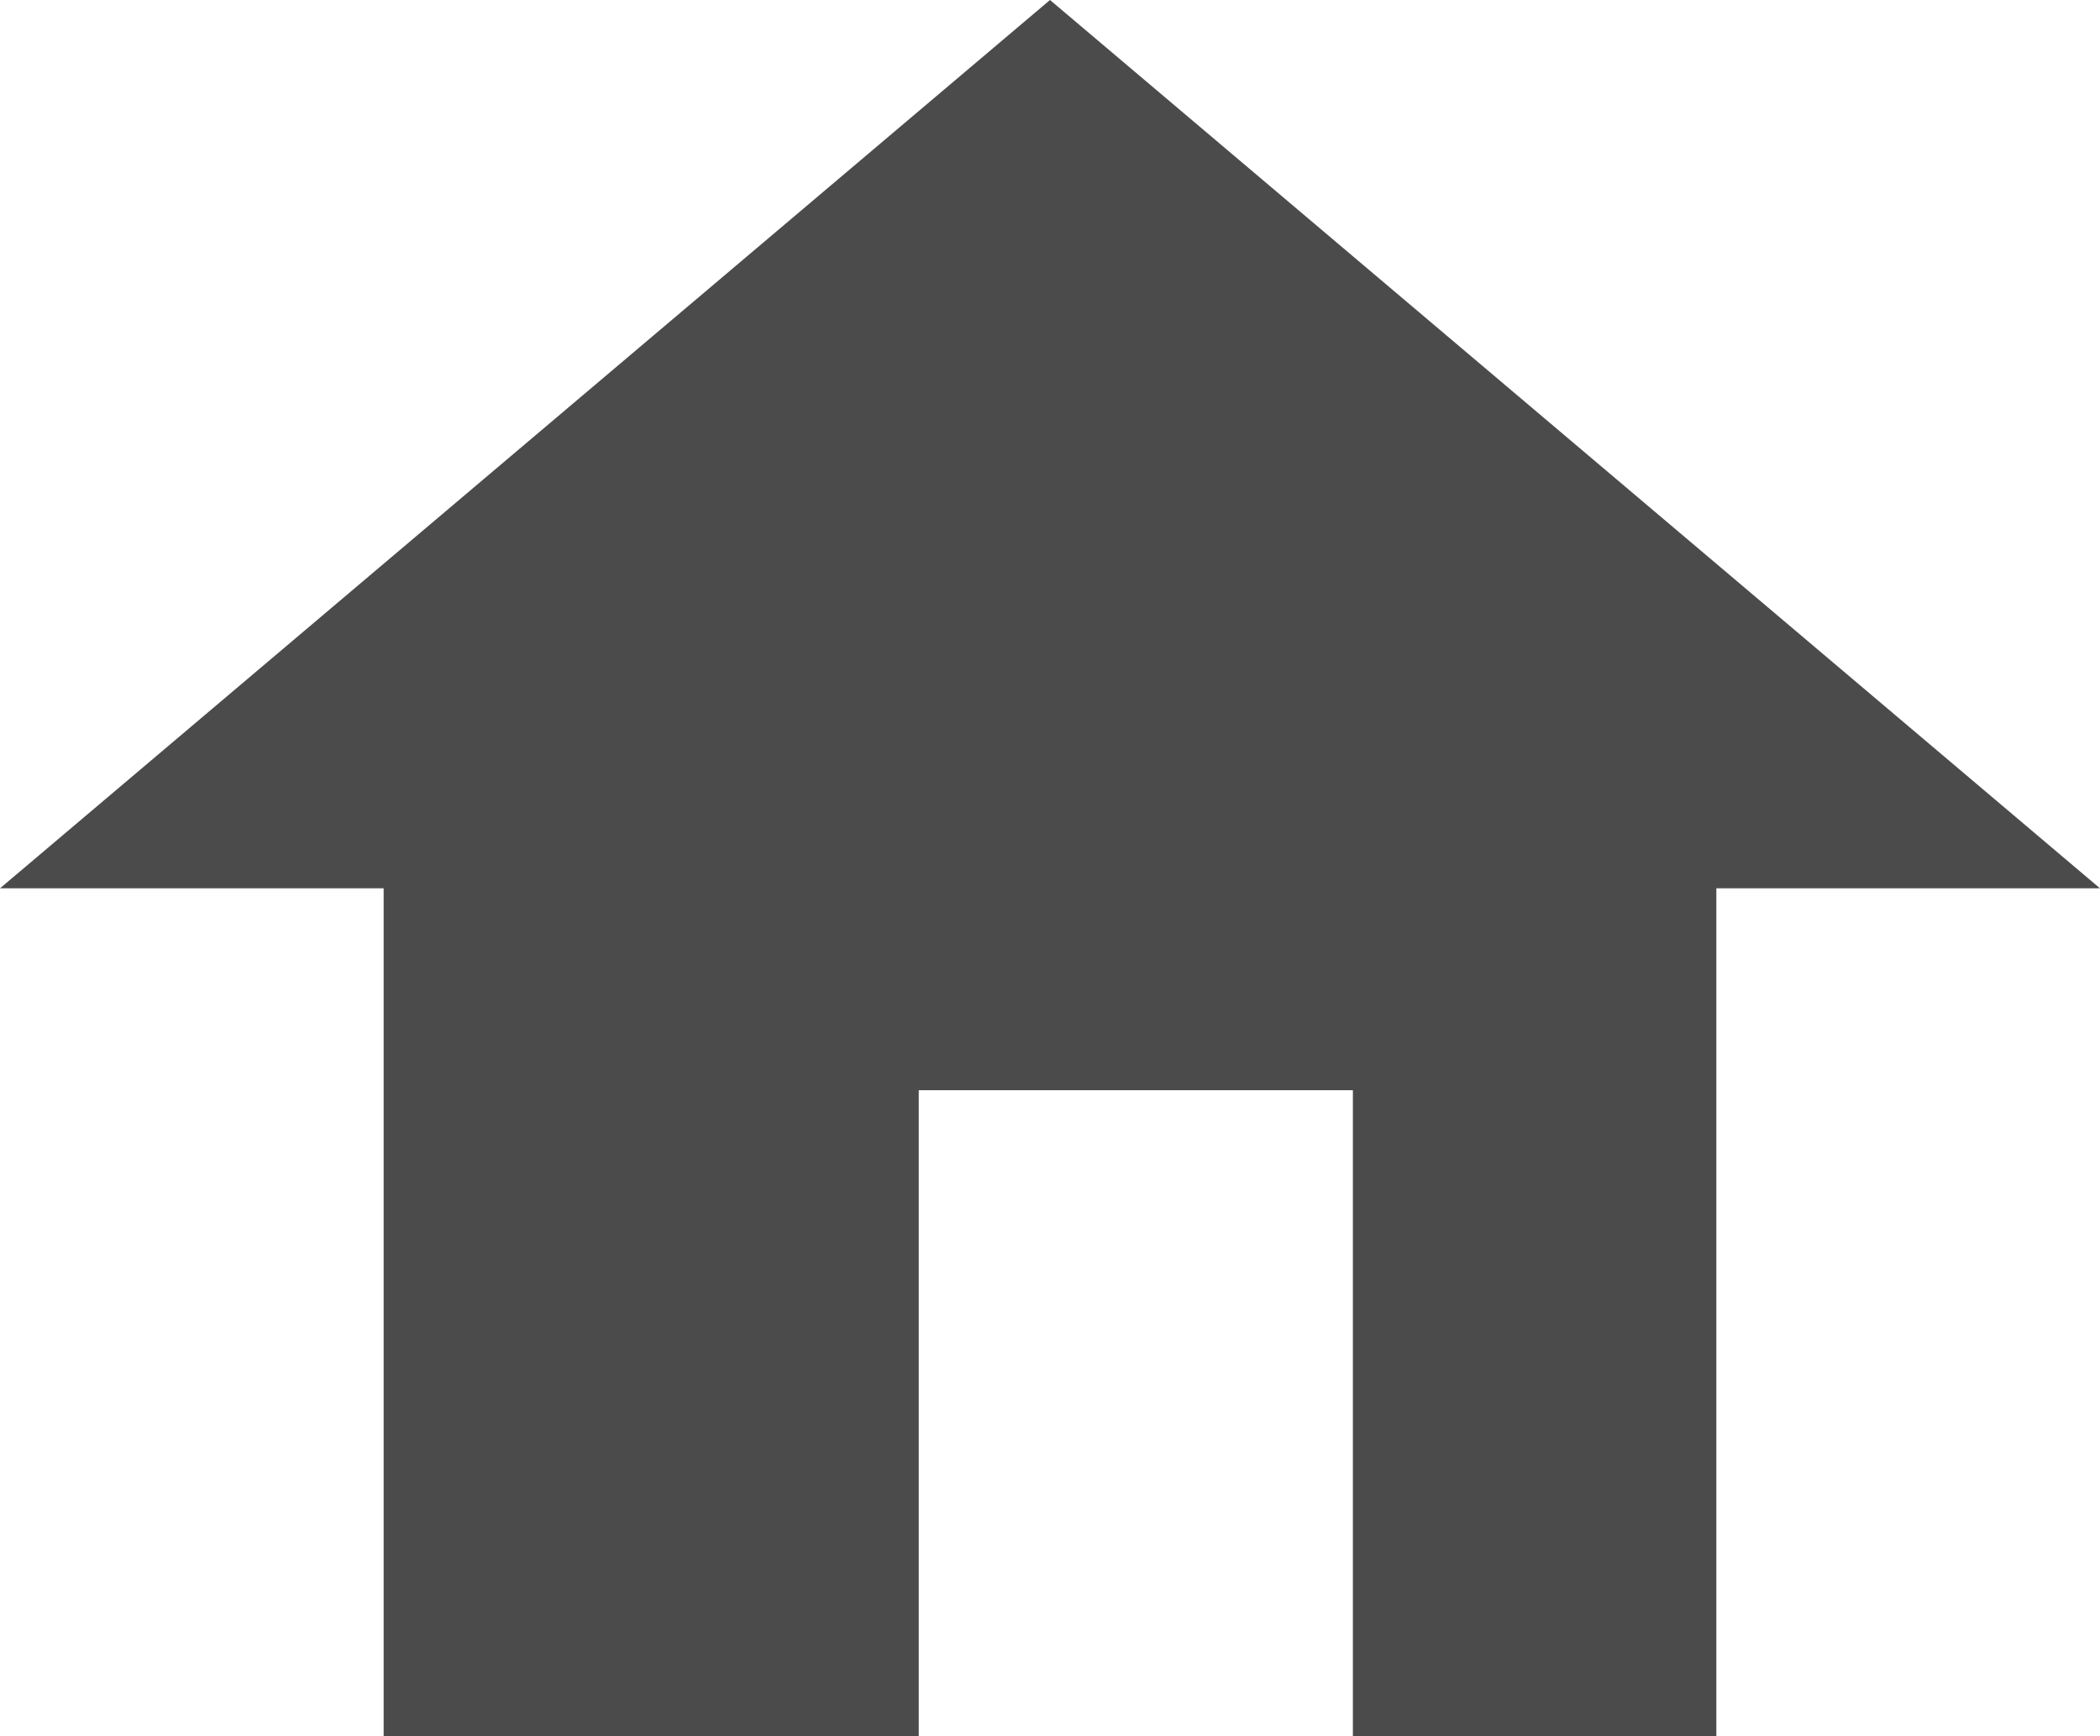 <?xml version="1.0" encoding="utf-8"?>
<!-- Generator: Adobe Illustrator 26.4.1, SVG Export Plug-In . SVG Version: 6.00 Build 0)  -->
<svg version="1.1" id="レイヤー_1" xmlns="http://www.w3.org/2000/svg" xmlns:xlink="http://www.w3.org/1999/xlink" x="0px"
	 y="0px" width="20.8px" height="17.2px" viewBox="0 0 20.8 17.2" style="enable-background:new 0 0 20.8 17.2;"
	 xml:space="preserve">
<style type="text/css">
	.st0{fill:#4B4B4B;}
</style>
<g id="レイヤー_2_1_">
	<g id="レイヤー_1-2">
		<polygon class="st0" points="20.8,8.8 10.4,0 0,8.8 0,8.8 3.8,8.8 3.8,17.2 9.1,17.2 9.1,10.8 13.4,10.8 13.4,17.2 17,17.2 
			17,8.8 		"/>
	</g>
</g>
</svg>
